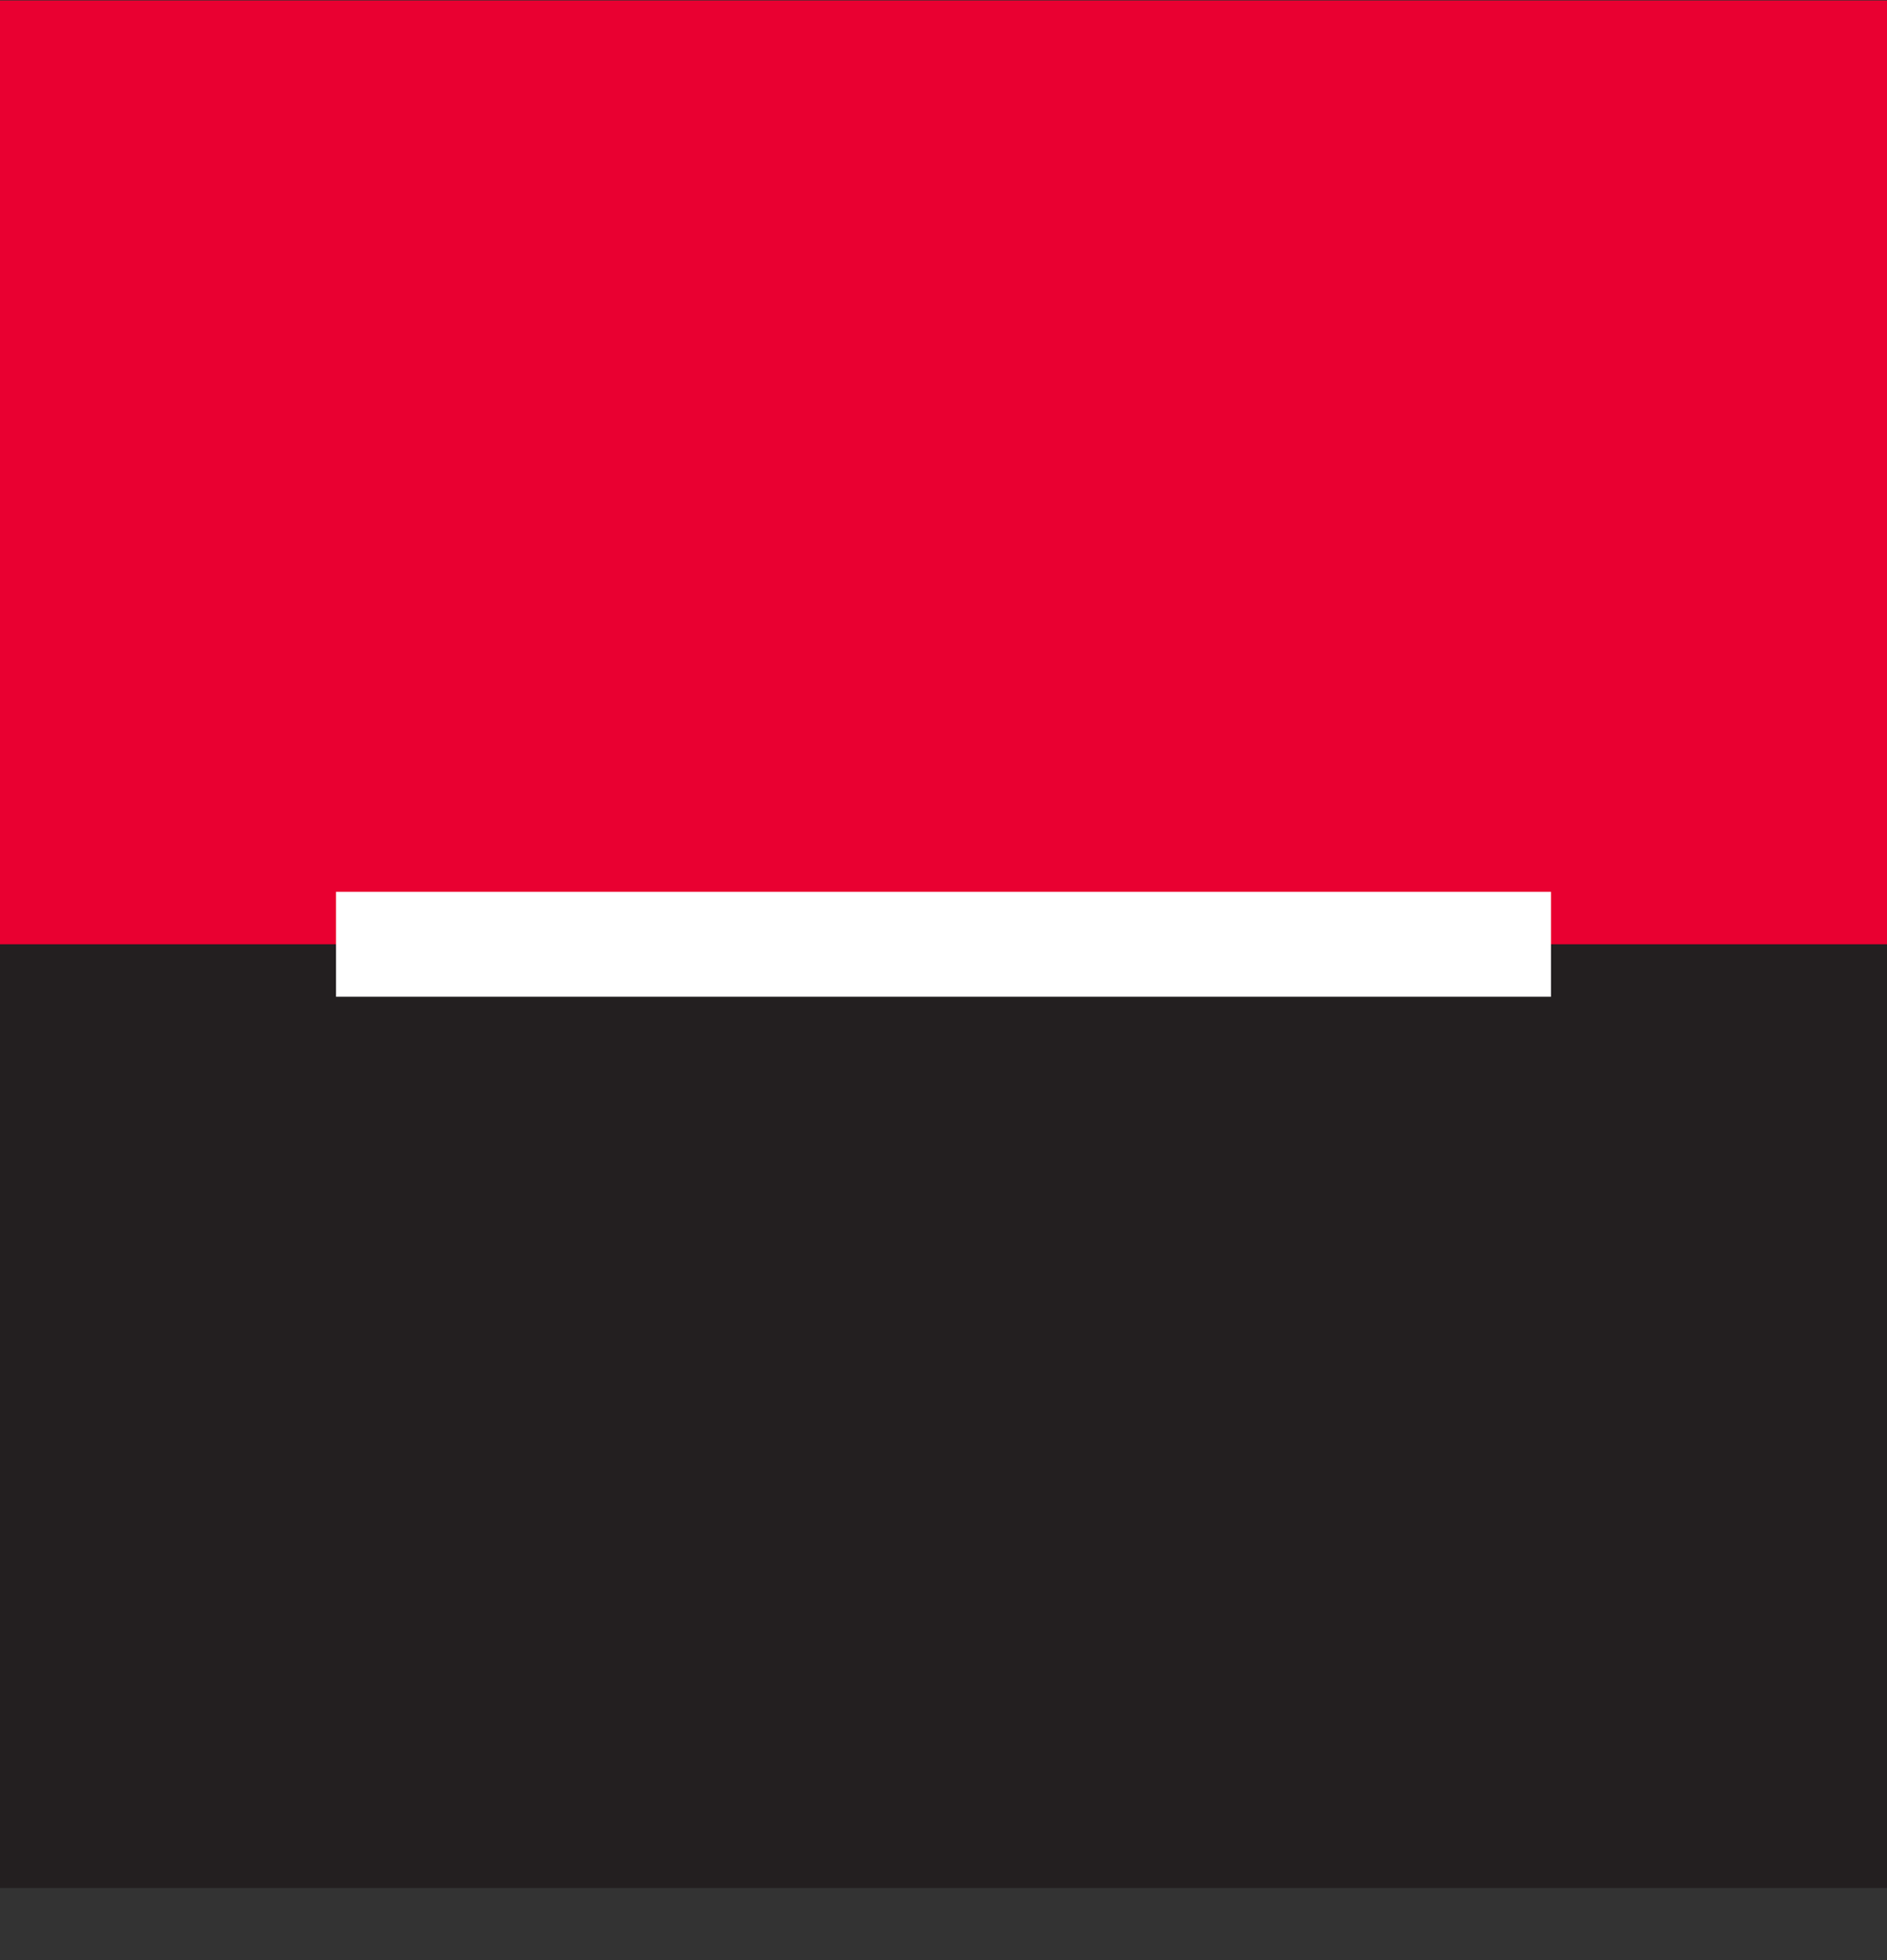<svg width="26" height="27" viewBox="0 0 26 27" fill="none" xmlns="http://www.w3.org/2000/svg">
<rect x="0" y="0" width="26" height="27" fill="#333333" stroke="none"/>
<path d="M0 0.007H26V13.368H0V0.007Z" fill="#E90031"/>
<path d="M0 13.007H26V26.007H0V13.007Z" fill="#231F20"/>
<path d="M4.63 12.285H21.37V13.73H4.63V12.285Z" fill="white"/>
</svg>
